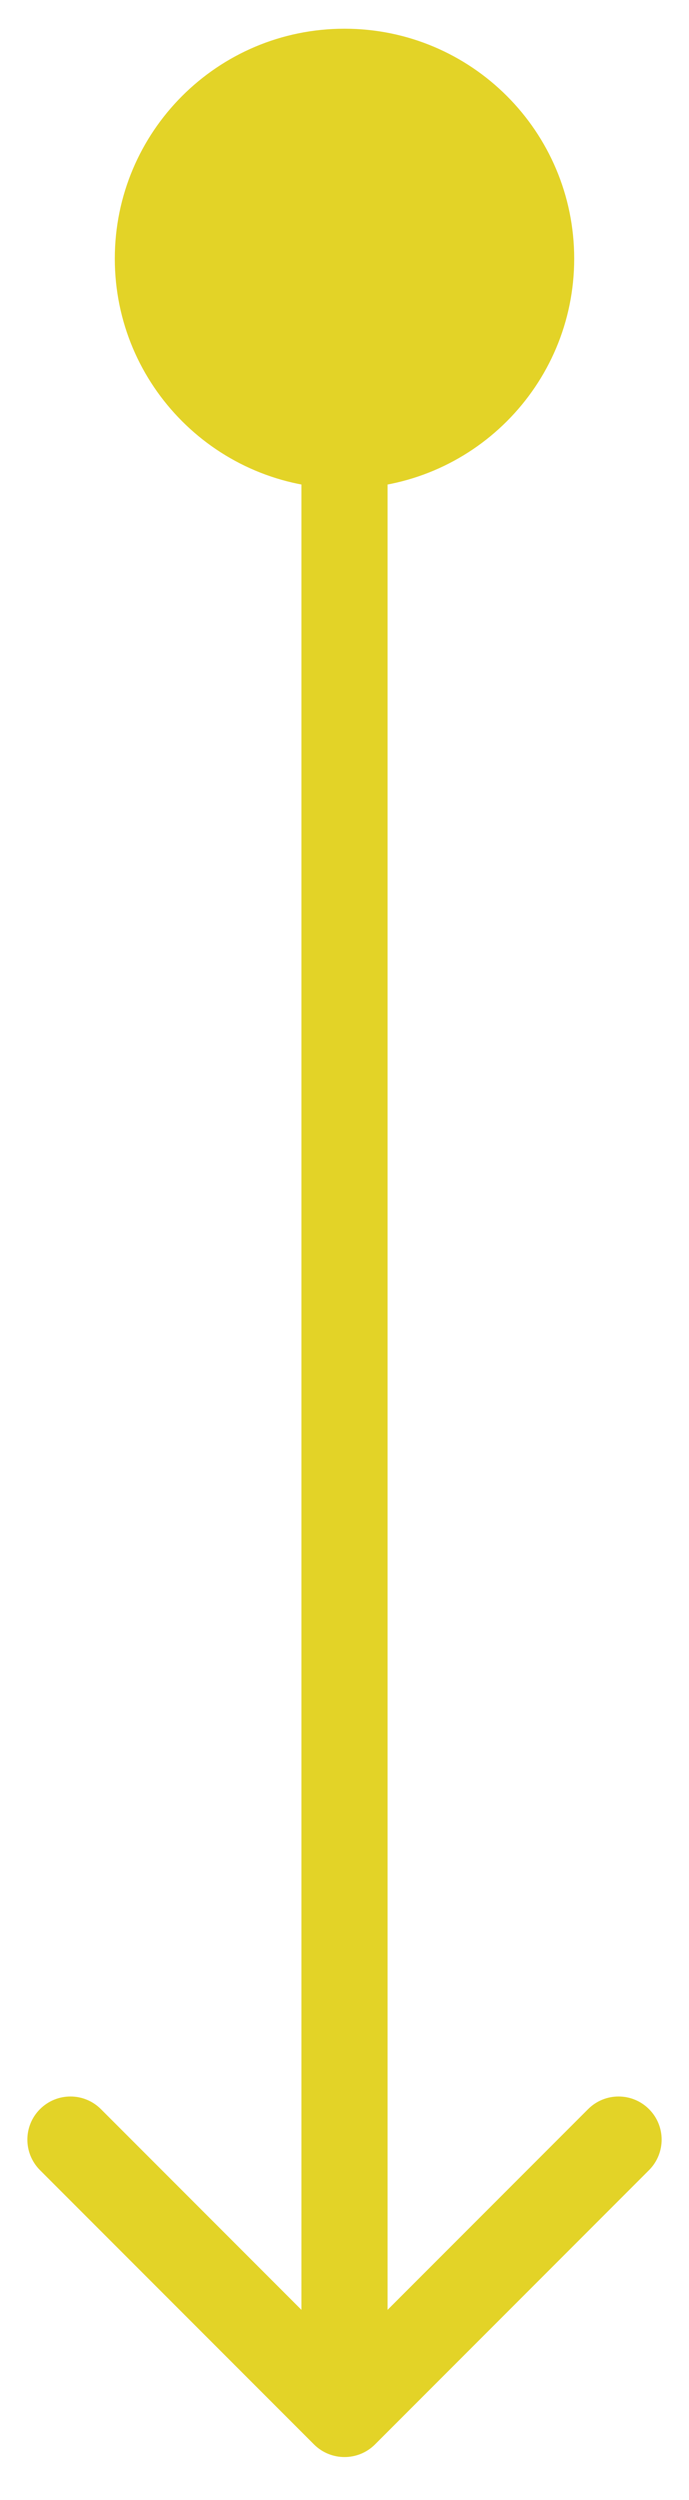 <svg width="8" height="29" viewBox="0 0 8 29" fill="none" xmlns="http://www.w3.org/2000/svg">
<path d="M1.333 3C1.333 4.473 2.527 5.667 4 5.667C5.473 5.667 6.667 4.473 6.667 3C6.667 1.527 5.473 0.333 4 0.333C2.527 0.333 1.333 1.527 1.333 3ZM3.646 28.354C3.842 28.549 4.158 28.549 4.354 28.354L7.536 25.172C7.731 24.976 7.731 24.66 7.536 24.465C7.34 24.269 7.024 24.269 6.828 24.465L4 27.293L1.172 24.465C0.976 24.269 0.66 24.269 0.464 24.465C0.269 24.66 0.269 24.976 0.464 25.172L3.646 28.354ZM4 3H3.5V28H4H4.5V3H4Z" fill="#E3D327"/>
</svg>
